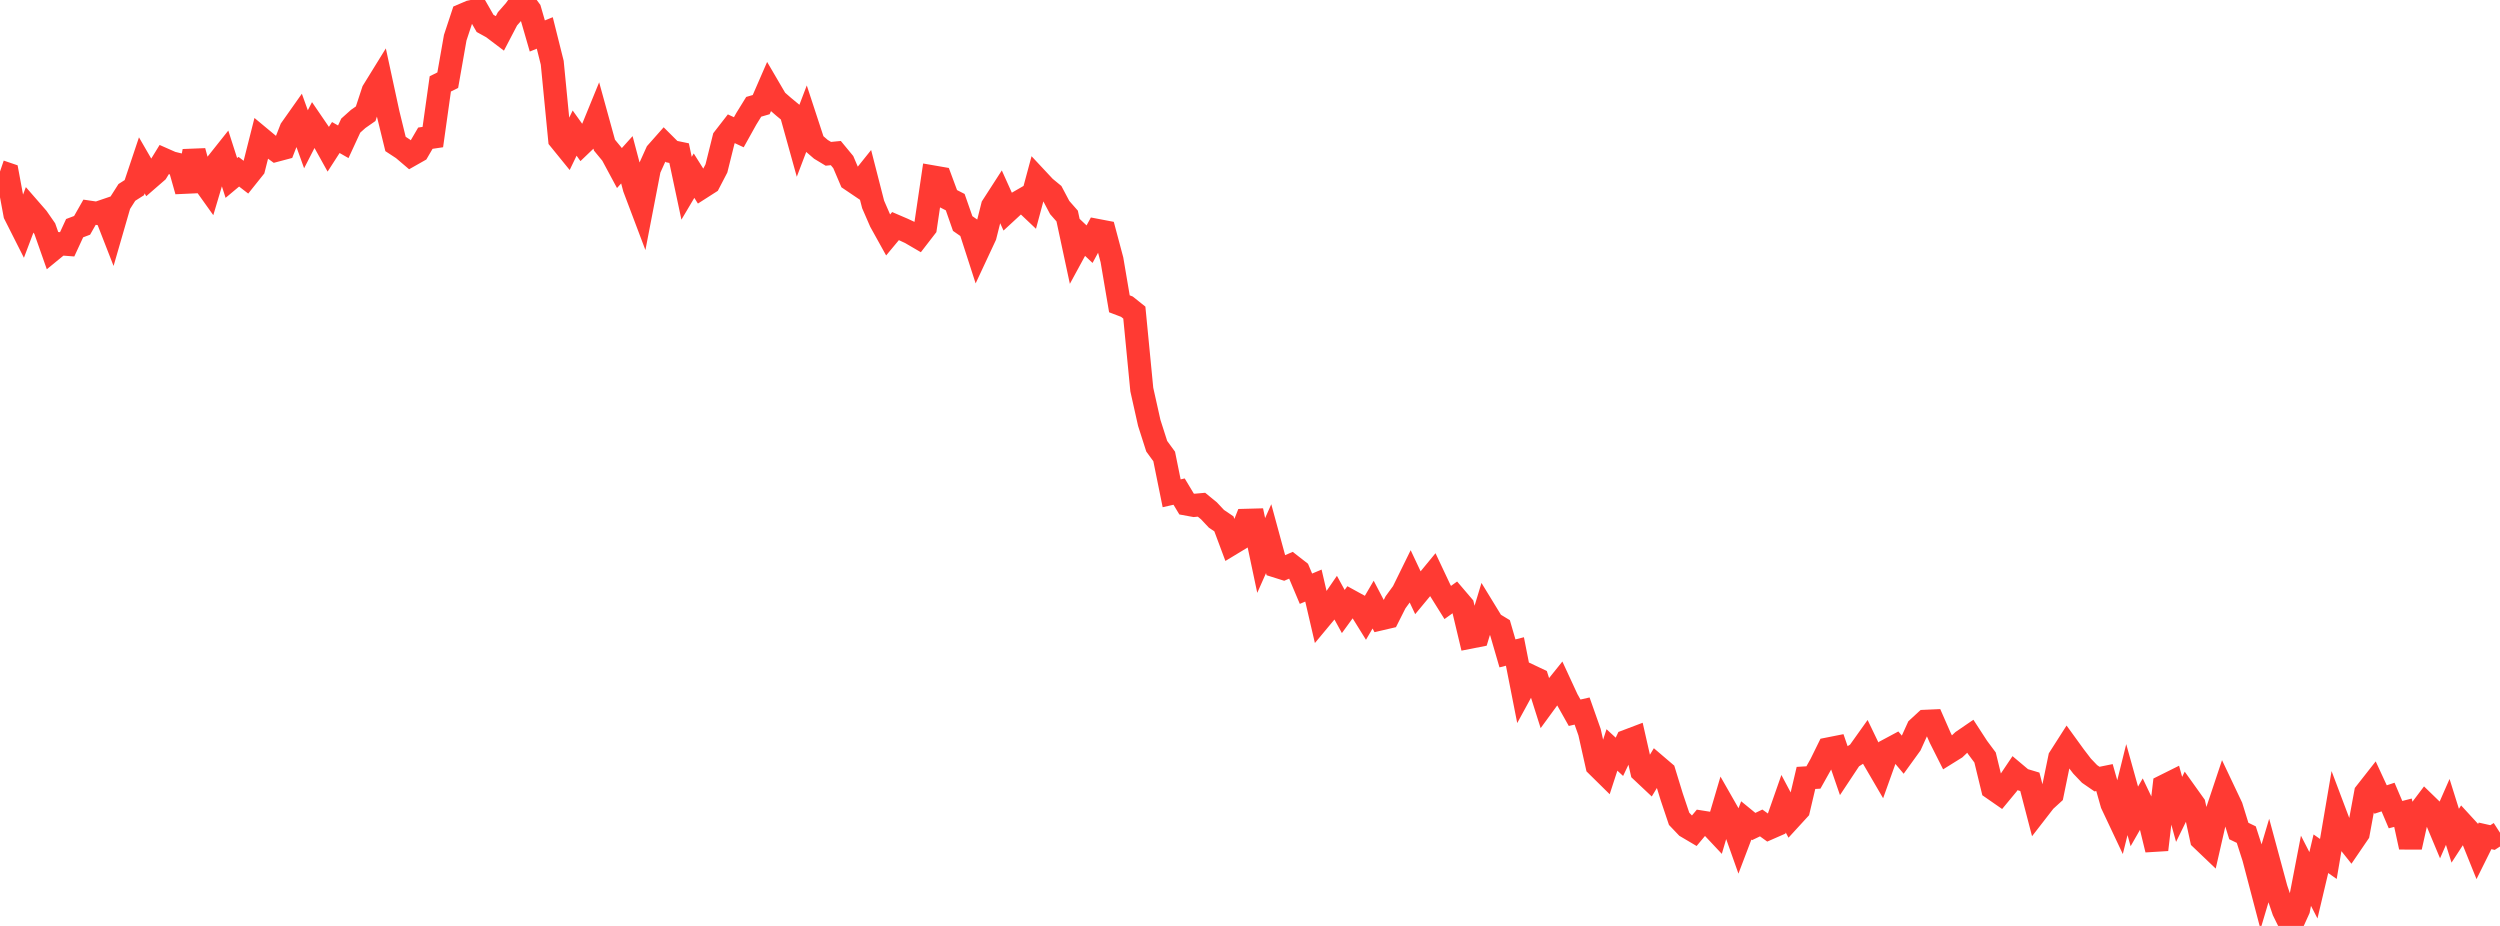 <?xml version="1.0" standalone="no"?>
<!DOCTYPE svg PUBLIC "-//W3C//DTD SVG 1.1//EN" "http://www.w3.org/Graphics/SVG/1.1/DTD/svg11.dtd">

<svg width="135" height="50" viewBox="0 0 135 50" preserveAspectRatio="none" 
  xmlns="http://www.w3.org/2000/svg"
  xmlns:xlink="http://www.w3.org/1999/xlink">


<polyline points="0.0, 9.264 0.403, 9.401 0.806, 11.572 1.209, 12.37 1.612, 11.303 2.015, 11.766 2.418, 12.347 2.821, 13.492 3.224, 13.162 3.627, 13.193 4.03, 12.321 4.433, 12.169 4.836, 11.46 5.239, 11.519 5.642, 11.382 6.045, 12.416 6.448, 11.023 6.851, 10.39 7.254, 10.133 7.657, 8.929 8.06, 9.626 8.463, 9.276 8.866, 8.62 9.269, 8.798 9.672, 8.895 10.075, 10.32 10.478, 8.162 10.881, 9.65 11.284, 10.215 11.687, 8.861 12.09, 8.354 12.493, 9.609 12.896, 9.272 13.299, 9.583 13.701, 9.08 14.104, 7.485 14.507, 7.82 14.91, 8.113 15.313, 8.006 15.716, 6.973 16.119, 6.402 16.522, 7.521 16.925, 6.735 17.328, 7.325 17.731, 8.051 18.134, 7.426 18.537, 7.656 18.94, 6.783 19.343, 6.422 19.746, 6.141 20.149, 4.915 20.552, 4.262 20.955, 6.126 21.358, 7.774 21.761, 8.038 22.164, 8.381 22.567, 8.153 22.97, 7.462 23.373, 7.402 23.776, 4.53 24.179, 4.329 24.582, 2.036 24.985, 0.816 25.388, 0.644 25.791, 0.56 26.194, 1.264 26.597, 1.486 27.0, 1.791 27.403, 1.018 27.806, 0.56 28.209, 0.0 28.612, 0.549 29.015, 1.943 29.418, 1.779 29.821, 3.39 30.224, 7.527 30.627, 8.023 31.03, 7.187 31.433, 7.75 31.836, 7.364 32.239, 6.378 32.642, 7.838 33.045, 8.327 33.448, 9.076 33.851, 8.628 34.254, 10.151 34.657, 11.218 35.06, 9.132 35.463, 8.239 35.866, 7.784 36.269, 8.186 36.672, 8.269 37.075, 10.166 37.478, 9.486 37.881, 10.127 38.284, 9.869 38.687, 9.094 39.09, 7.473 39.493, 6.954 39.896, 7.142 40.299, 6.418 40.701, 5.767 41.104, 5.65 41.507, 4.723 41.91, 5.412 42.313, 5.763 42.716, 6.096 43.119, 7.545 43.522, 6.486 43.925, 7.715 44.328, 8.063 44.731, 8.306 45.134, 8.266 45.537, 8.754 45.94, 9.699 46.343, 9.971 46.746, 9.468 47.149, 11.04 47.552, 11.967 47.955, 12.693 48.358, 12.209 48.761, 12.382 49.164, 12.569 49.567, 12.804 49.97, 12.282 50.373, 9.554 50.776, 9.624 51.179, 10.71 51.582, 10.916 51.985, 12.071 52.388, 12.351 52.791, 13.599 53.194, 12.736 53.597, 11.133 54.0, 10.508 54.403, 11.403 54.806, 11.031 55.209, 10.798 55.612, 11.18 56.015, 9.683 56.418, 10.114 56.821, 10.446 57.224, 11.207 57.627, 11.666 58.03, 13.546 58.433, 12.805 58.836, 13.186 59.239, 12.443 59.642, 12.52 60.045, 14.032 60.448, 16.406 60.851, 16.559 61.254, 16.88 61.657, 21.036 62.06, 22.837 62.463, 24.097 62.866, 24.649 63.269, 26.638 63.672, 26.546 64.075, 27.217 64.478, 27.291 64.881, 27.255 65.284, 27.585 65.687, 28.015 66.09, 28.287 66.493, 29.367 66.896, 29.123 67.299, 28.099 67.701, 28.088 68.104, 29.996 68.507, 29.088 68.91, 30.569 69.313, 30.696 69.716, 30.521 70.119, 30.835 70.522, 31.791 70.925, 31.621 71.328, 33.357 71.731, 32.873 72.134, 32.286 72.537, 33.022 72.94, 32.468 73.343, 32.689 73.746, 33.338 74.149, 32.649 74.552, 33.419 74.955, 33.325 75.358, 32.525 75.761, 31.973 76.164, 31.153 76.567, 32.009 76.97, 31.523 77.373, 31.033 77.776, 31.888 78.179, 32.533 78.582, 32.244 78.985, 32.716 79.388, 34.406 79.791, 34.327 80.194, 32.994 80.597, 33.653 81.0, 33.897 81.403, 35.283 81.806, 35.18 82.209, 37.229 82.612, 36.491 83.015, 36.682 83.418, 37.954 83.821, 37.402 84.224, 36.9 84.627, 37.772 85.03, 38.488 85.433, 38.396 85.836, 39.536 86.239, 41.337 86.642, 41.734 87.045, 40.497 87.448, 40.868 87.851, 40.021 88.254, 39.868 88.657, 41.646 89.06, 42.025 89.463, 41.357 89.866, 41.701 90.269, 43.017 90.672, 44.215 91.075, 44.638 91.478, 44.876 91.881, 44.393 92.284, 44.457 92.687, 44.886 93.09, 43.52 93.493, 44.226 93.896, 45.363 94.299, 44.303 94.701, 44.632 95.104, 44.439 95.507, 44.73 95.91, 44.553 96.313, 43.402 96.716, 44.161 97.119, 43.721 97.522, 42.008 97.925, 41.984 98.328, 41.263 98.731, 40.444 99.134, 40.364 99.537, 41.535 99.94, 40.927 100.343, 40.669 100.746, 40.103 101.149, 40.94 101.552, 41.631 101.955, 40.505 102.358, 40.289 102.761, 40.768 103.164, 40.211 103.567, 39.323 103.97, 38.952 104.373, 38.934 104.776, 39.853 105.179, 40.653 105.582, 40.402 105.985, 40.02 106.388, 39.744 106.791, 40.364 107.194, 40.905 107.597, 42.565 108.0, 42.845 108.403, 42.358 108.806, 41.758 109.209, 42.097 109.612, 42.218 110.015, 43.768 110.418, 43.248 110.821, 42.88 111.224, 40.92 111.627, 40.289 112.03, 40.845 112.433, 41.371 112.836, 41.793 113.239, 42.071 113.642, 41.989 114.045, 43.41 114.448, 44.264 114.851, 42.639 115.254, 44.086 115.657, 43.381 116.06, 44.226 116.463, 45.884 116.866, 42.448 117.269, 42.247 117.672, 43.707 118.075, 42.884 118.478, 43.448 118.881, 45.307 119.284, 45.692 119.687, 43.929 120.09, 42.721 120.493, 43.571 120.896, 44.874 121.299, 45.069 121.701, 46.32 122.104, 47.856 122.507, 46.501 122.91, 47.991 123.313, 49.182 123.716, 50.0 124.119, 49.111 124.522, 47.021 124.925, 47.805 125.328, 46.101 125.731, 46.384 126.134, 44.016 126.537, 45.084 126.94, 45.59 127.343, 44.999 127.746, 42.816 128.149, 42.303 128.552, 43.174 128.955, 43.041 129.358, 43.99 129.761, 43.887 130.164, 45.743 130.567, 43.941 130.97, 43.407 131.373, 43.798 131.776, 44.762 132.179, 43.843 132.582, 45.129 132.985, 44.509 133.388, 44.948 133.791, 45.948 134.194, 45.137 134.597, 45.228 135.0, 44.968" fill="none" stroke="#ff3a33" stroke-width="1.25"/>

</svg>